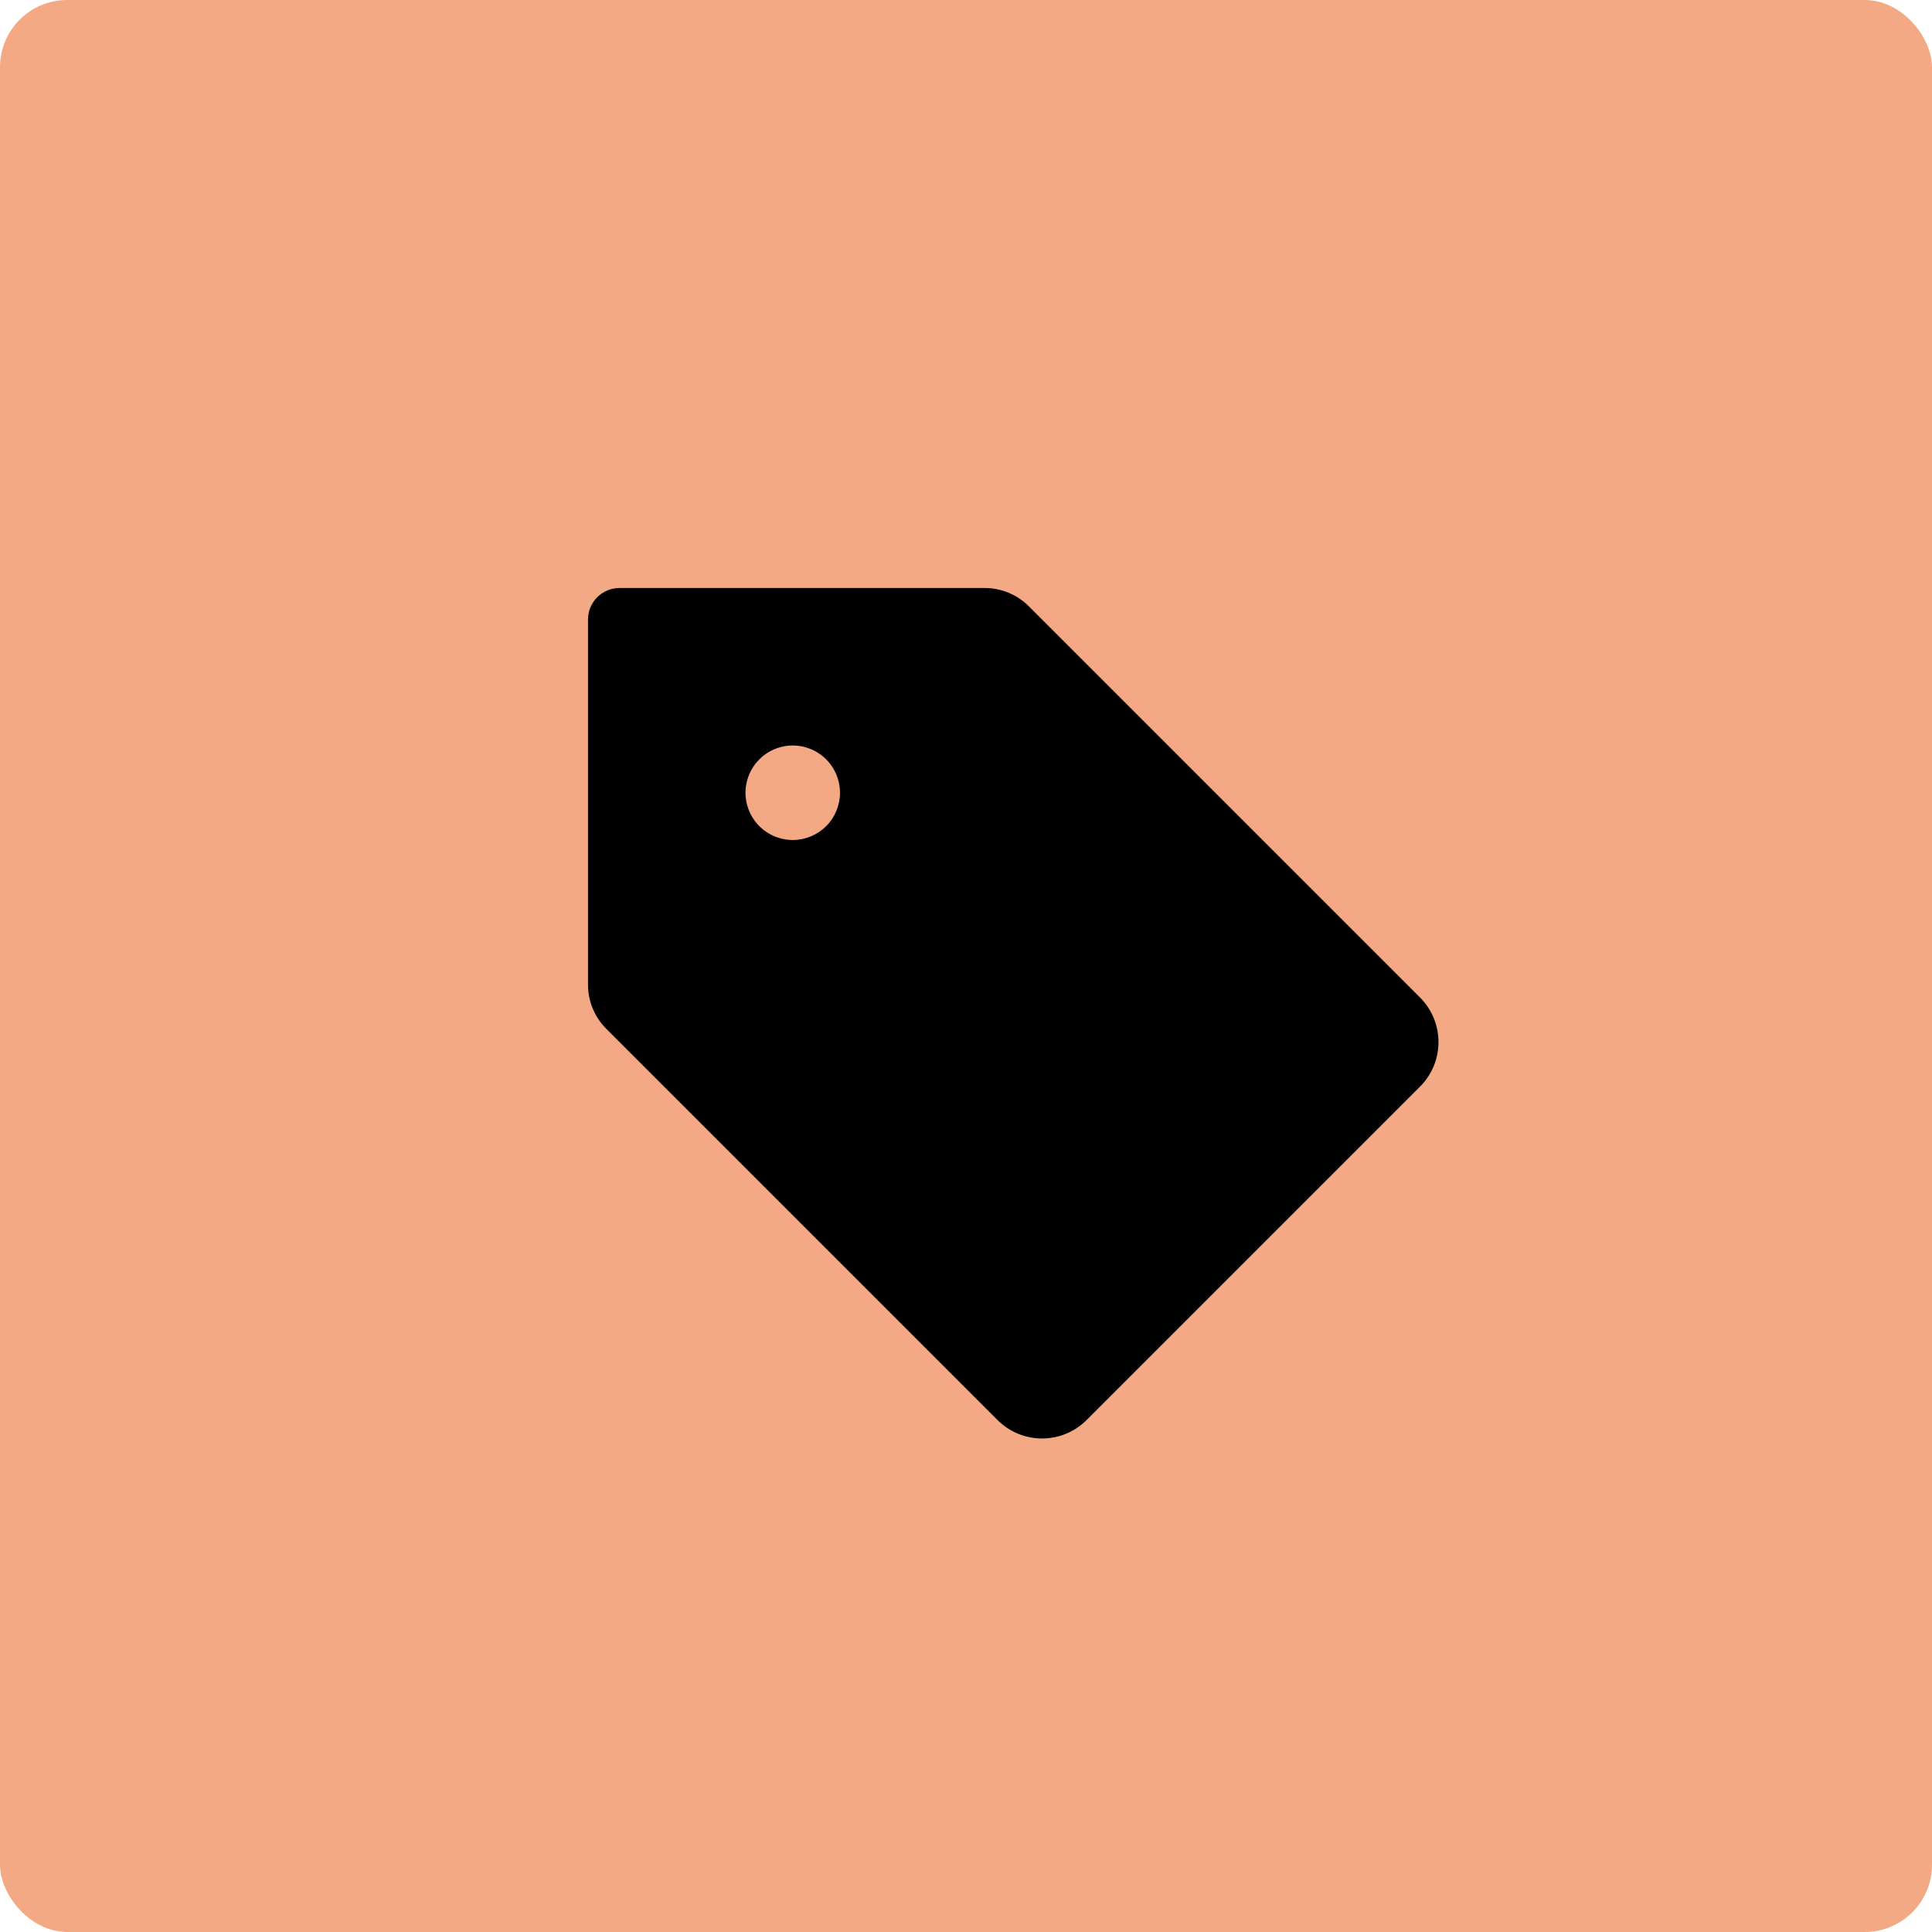 <svg width="115" height="115" viewBox="0 0 115 115" fill="none" xmlns="http://www.w3.org/2000/svg">
<rect width="115" height="115" rx="4" fill="#F3A983"/>
<path d="M84.526 59.375L61.25 36.099C60.903 35.749 60.49 35.472 60.035 35.283C59.58 35.095 59.092 34.998 58.599 35H36.875C36.378 35 35.901 35.198 35.549 35.549C35.198 35.901 35 36.378 35 36.875V58.599C34.998 59.092 35.095 59.58 35.283 60.035C35.472 60.49 35.749 60.903 36.099 61.25L59.375 84.526C59.723 84.874 60.137 85.15 60.592 85.339C61.047 85.527 61.534 85.624 62.027 85.624C62.52 85.624 63.007 85.527 63.462 85.339C63.917 85.15 64.331 84.874 64.679 84.526L84.526 64.679C84.874 64.331 85.15 63.917 85.339 63.462C85.527 63.007 85.624 62.52 85.624 62.027C85.624 61.534 85.527 61.047 85.339 60.592C85.15 60.137 84.874 59.723 84.526 59.375ZM47.188 50C46.631 50 46.087 49.835 45.625 49.526C45.163 49.217 44.802 48.778 44.589 48.264C44.376 47.75 44.321 47.184 44.429 46.639C44.538 46.093 44.805 45.592 45.199 45.199C45.592 44.805 46.093 44.538 46.639 44.429C47.184 44.321 47.75 44.376 48.264 44.589C48.778 44.802 49.217 45.163 49.526 45.625C49.835 46.087 50 46.631 50 47.188C50 47.933 49.704 48.649 49.176 49.176C48.649 49.704 47.933 50 47.188 50Z" fill="black"/>
</svg>
